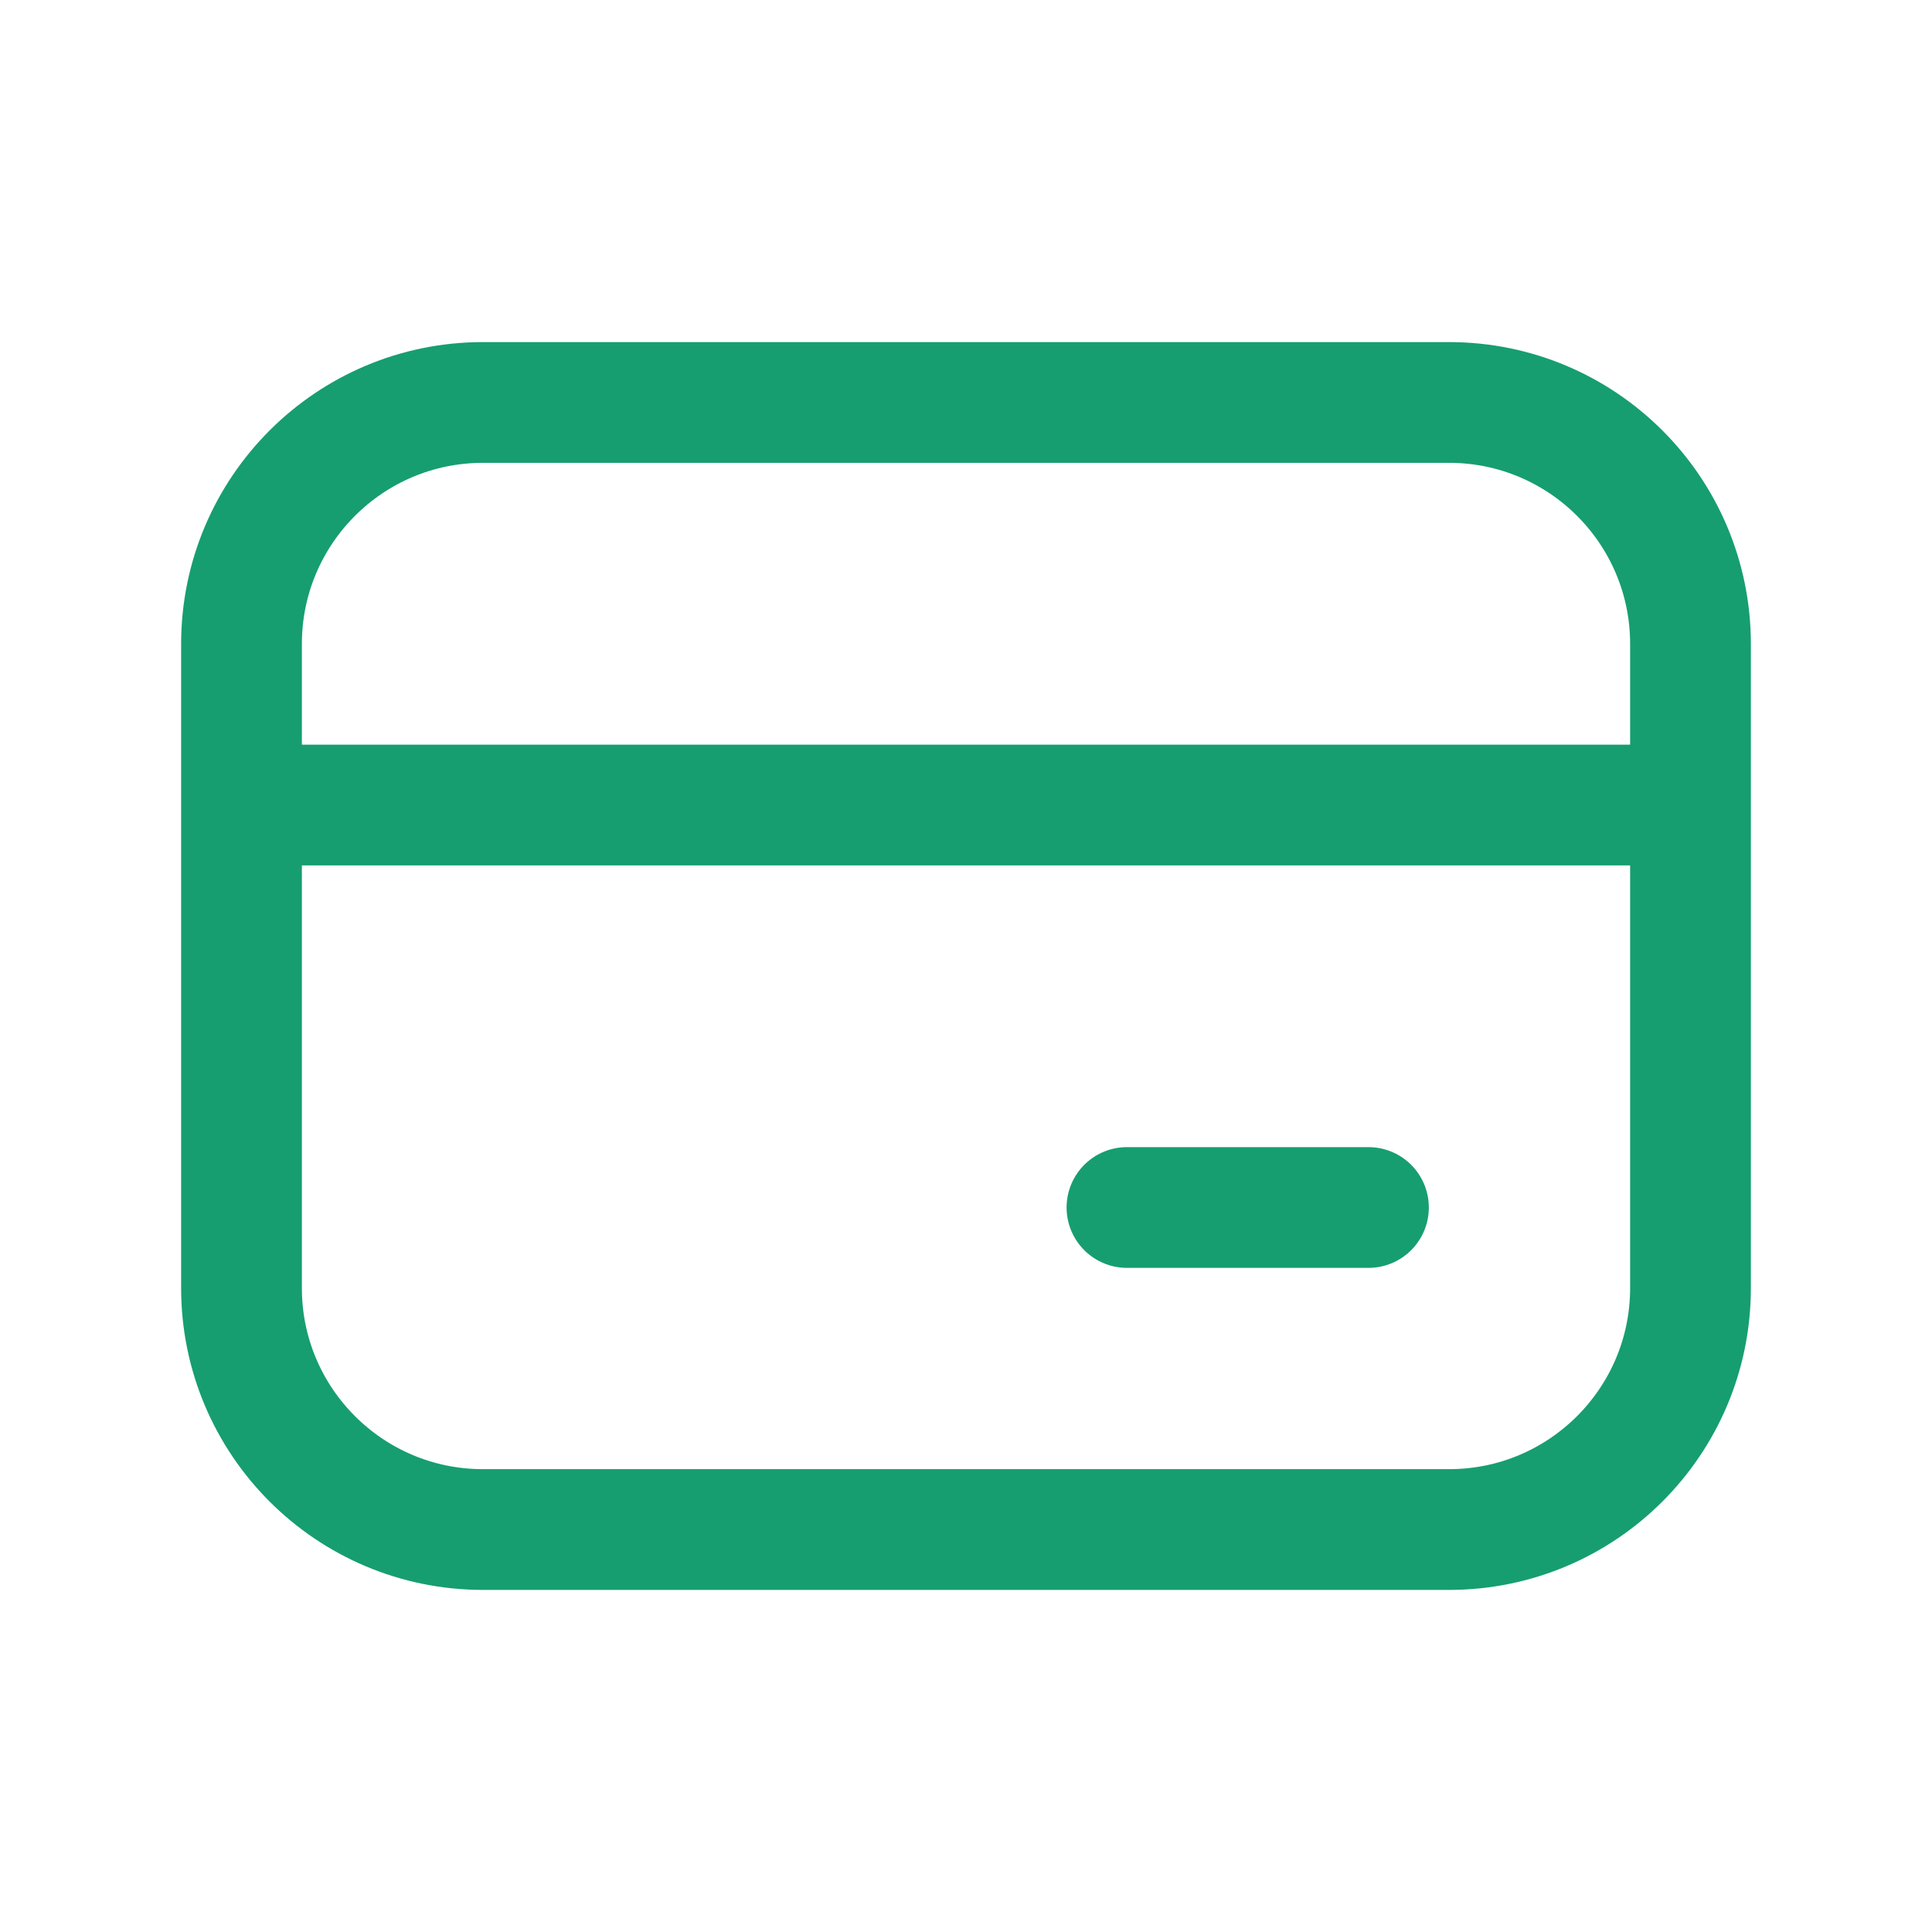 <svg width="16" height="16" viewBox="0 0 16 16" fill="none" xmlns="http://www.w3.org/2000/svg">
<path d="M2 5.333C2 4.229 2.895 3.333 4 3.333H12C13.105 3.333 14 4.229 14 5.333V10.667C14 11.771 13.105 12.667 12 12.667H4C2.895 12.667 2 11.771 2 10.667V5.333Z" stroke="#169E70"/>
<path d="M2 6.667H14" stroke="#169E70"/>
<path d="M9.333 10H11.333" stroke="#169E70" stroke-linecap="round"/>
</svg>
